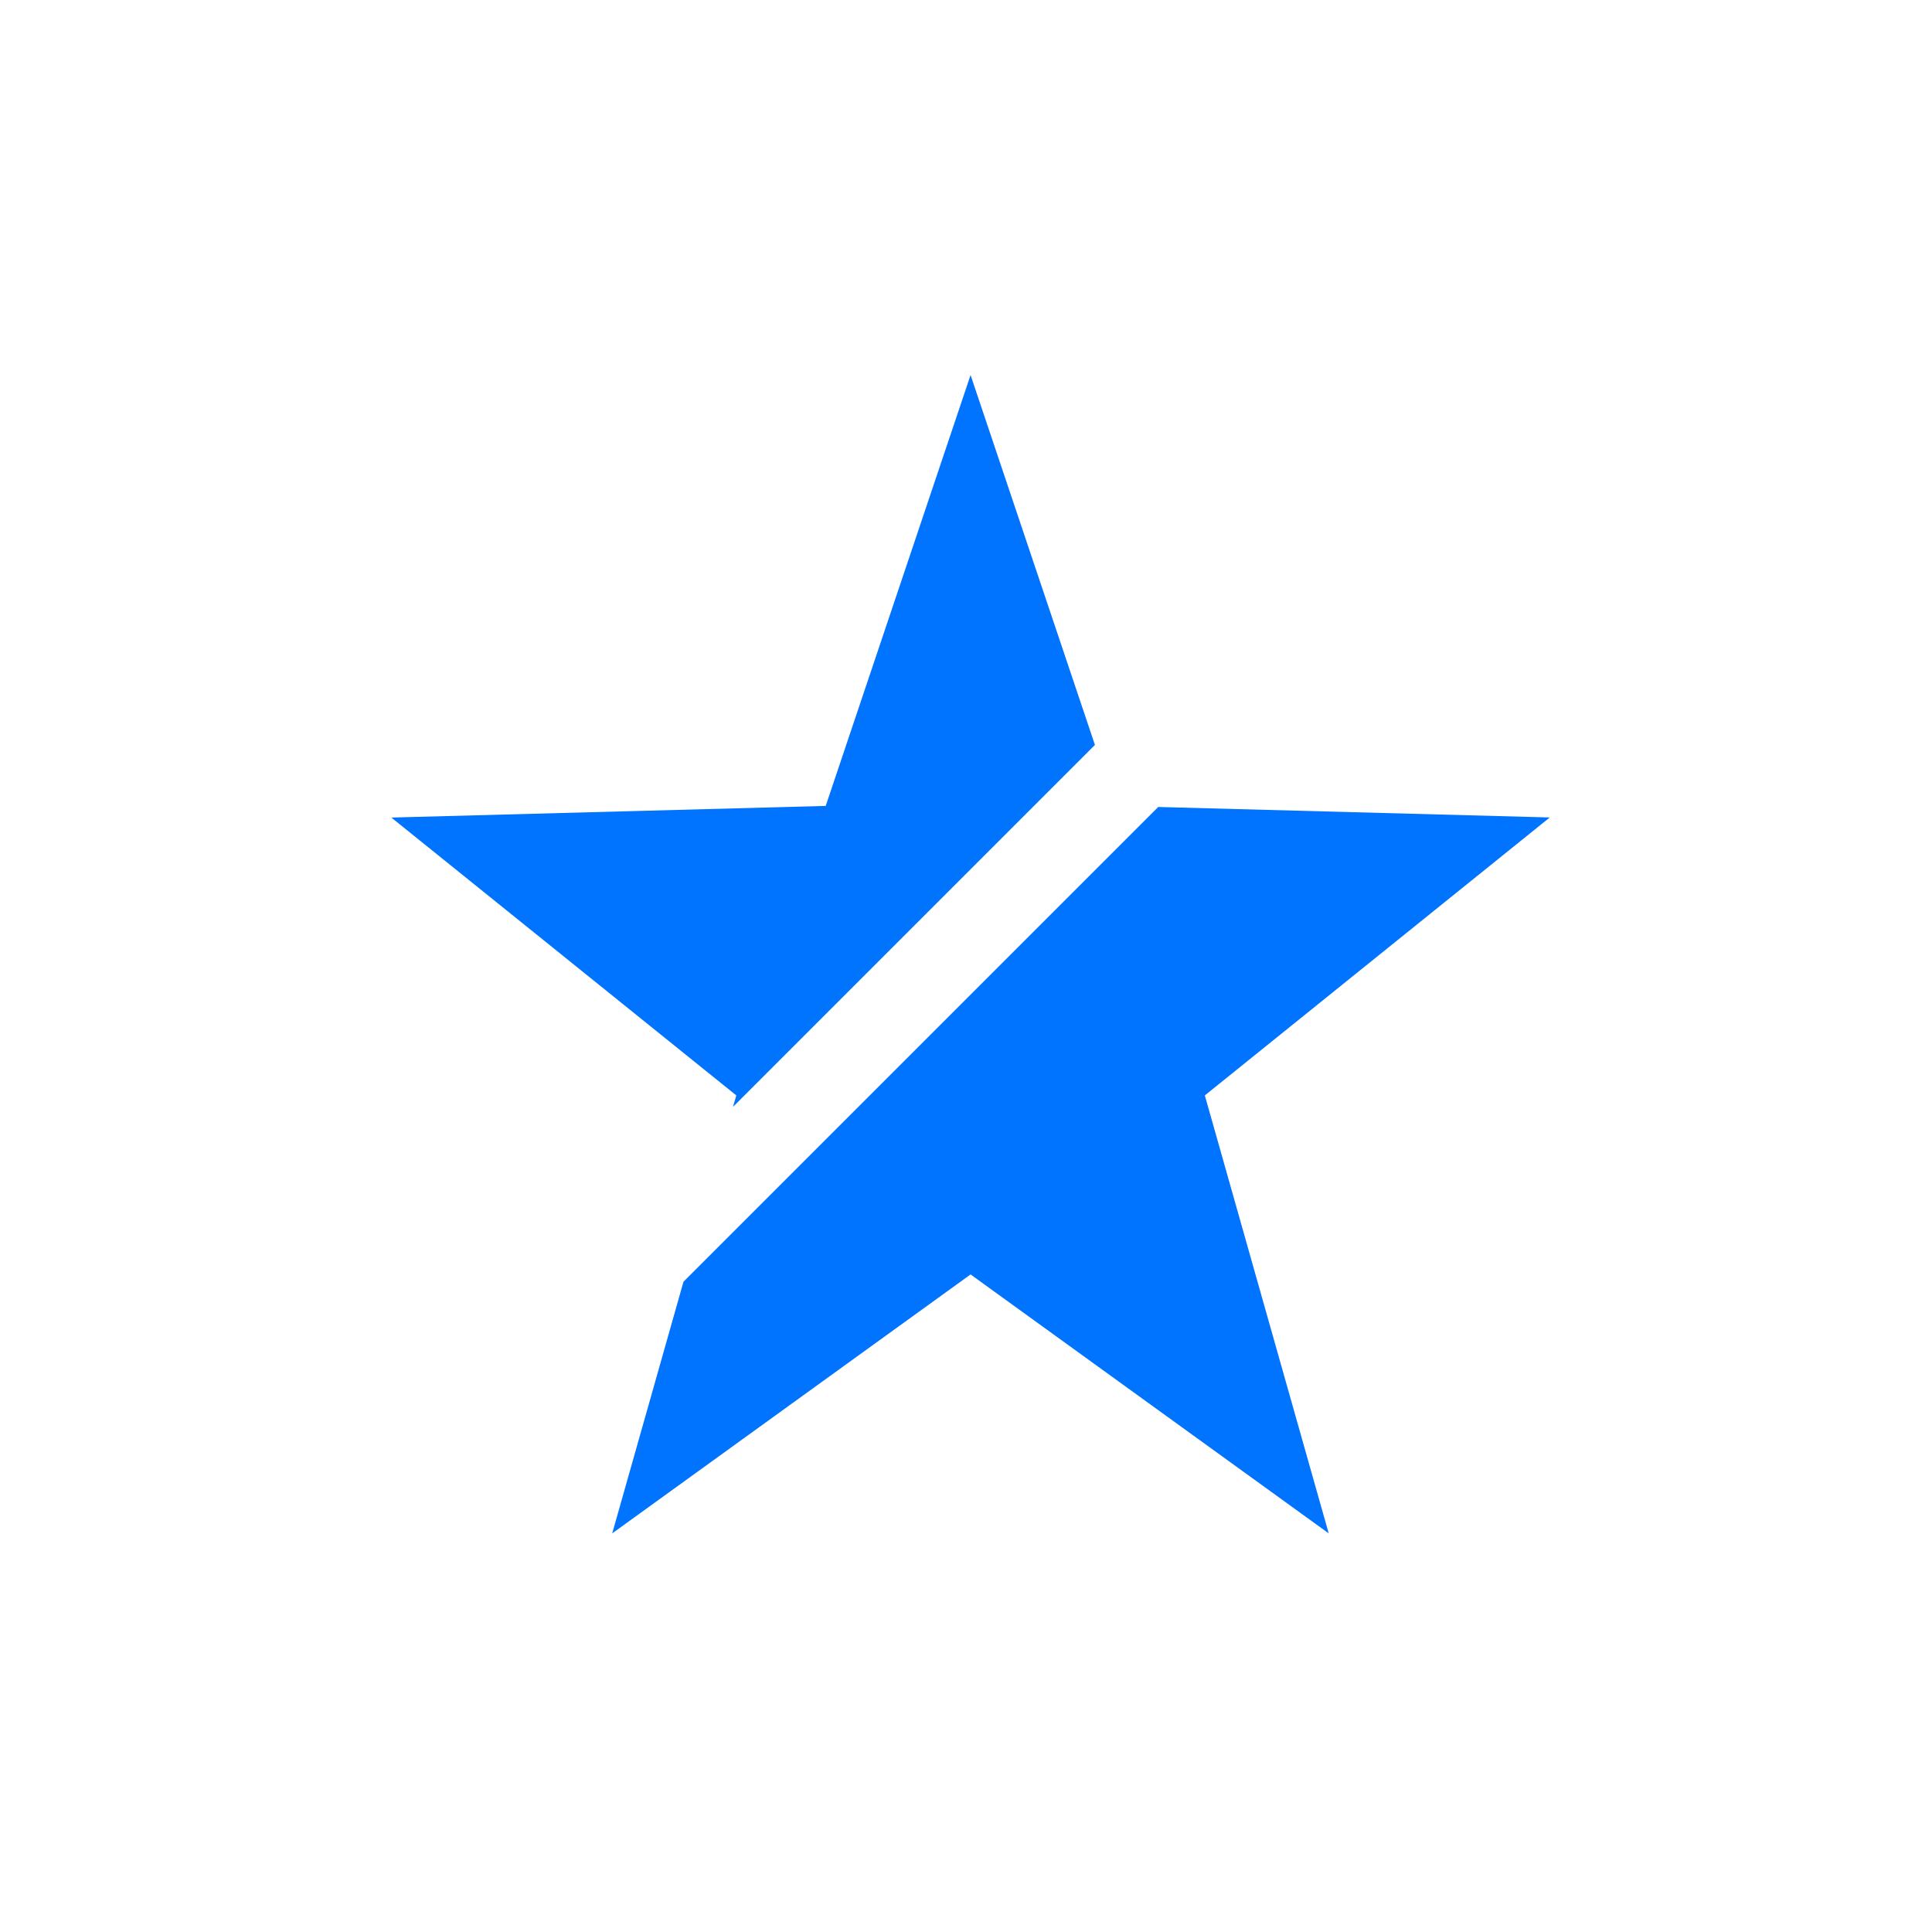 <?xml version="1.0" encoding="UTF-8"?> <svg xmlns="http://www.w3.org/2000/svg" id="Layer_1" data-name="Layer 1" viewBox="0 0 199 199"><defs><style> .cls-1 { fill: #0073ff; stroke-width: 0px; } </style></defs><polygon class="cls-1" points="119.3 83.12 70.4 132.02 63.06 157.94 99.97 131.27 136.86 157.94 124.1 112.83 159.63 84.2 119.3 83.12"></polygon><polygon class="cls-1" points="75.5 114.01 112.78 76.73 99.97 38.63 85.05 83.01 40.31 84.21 75.84 112.83 75.5 114.01"></polygon></svg> 